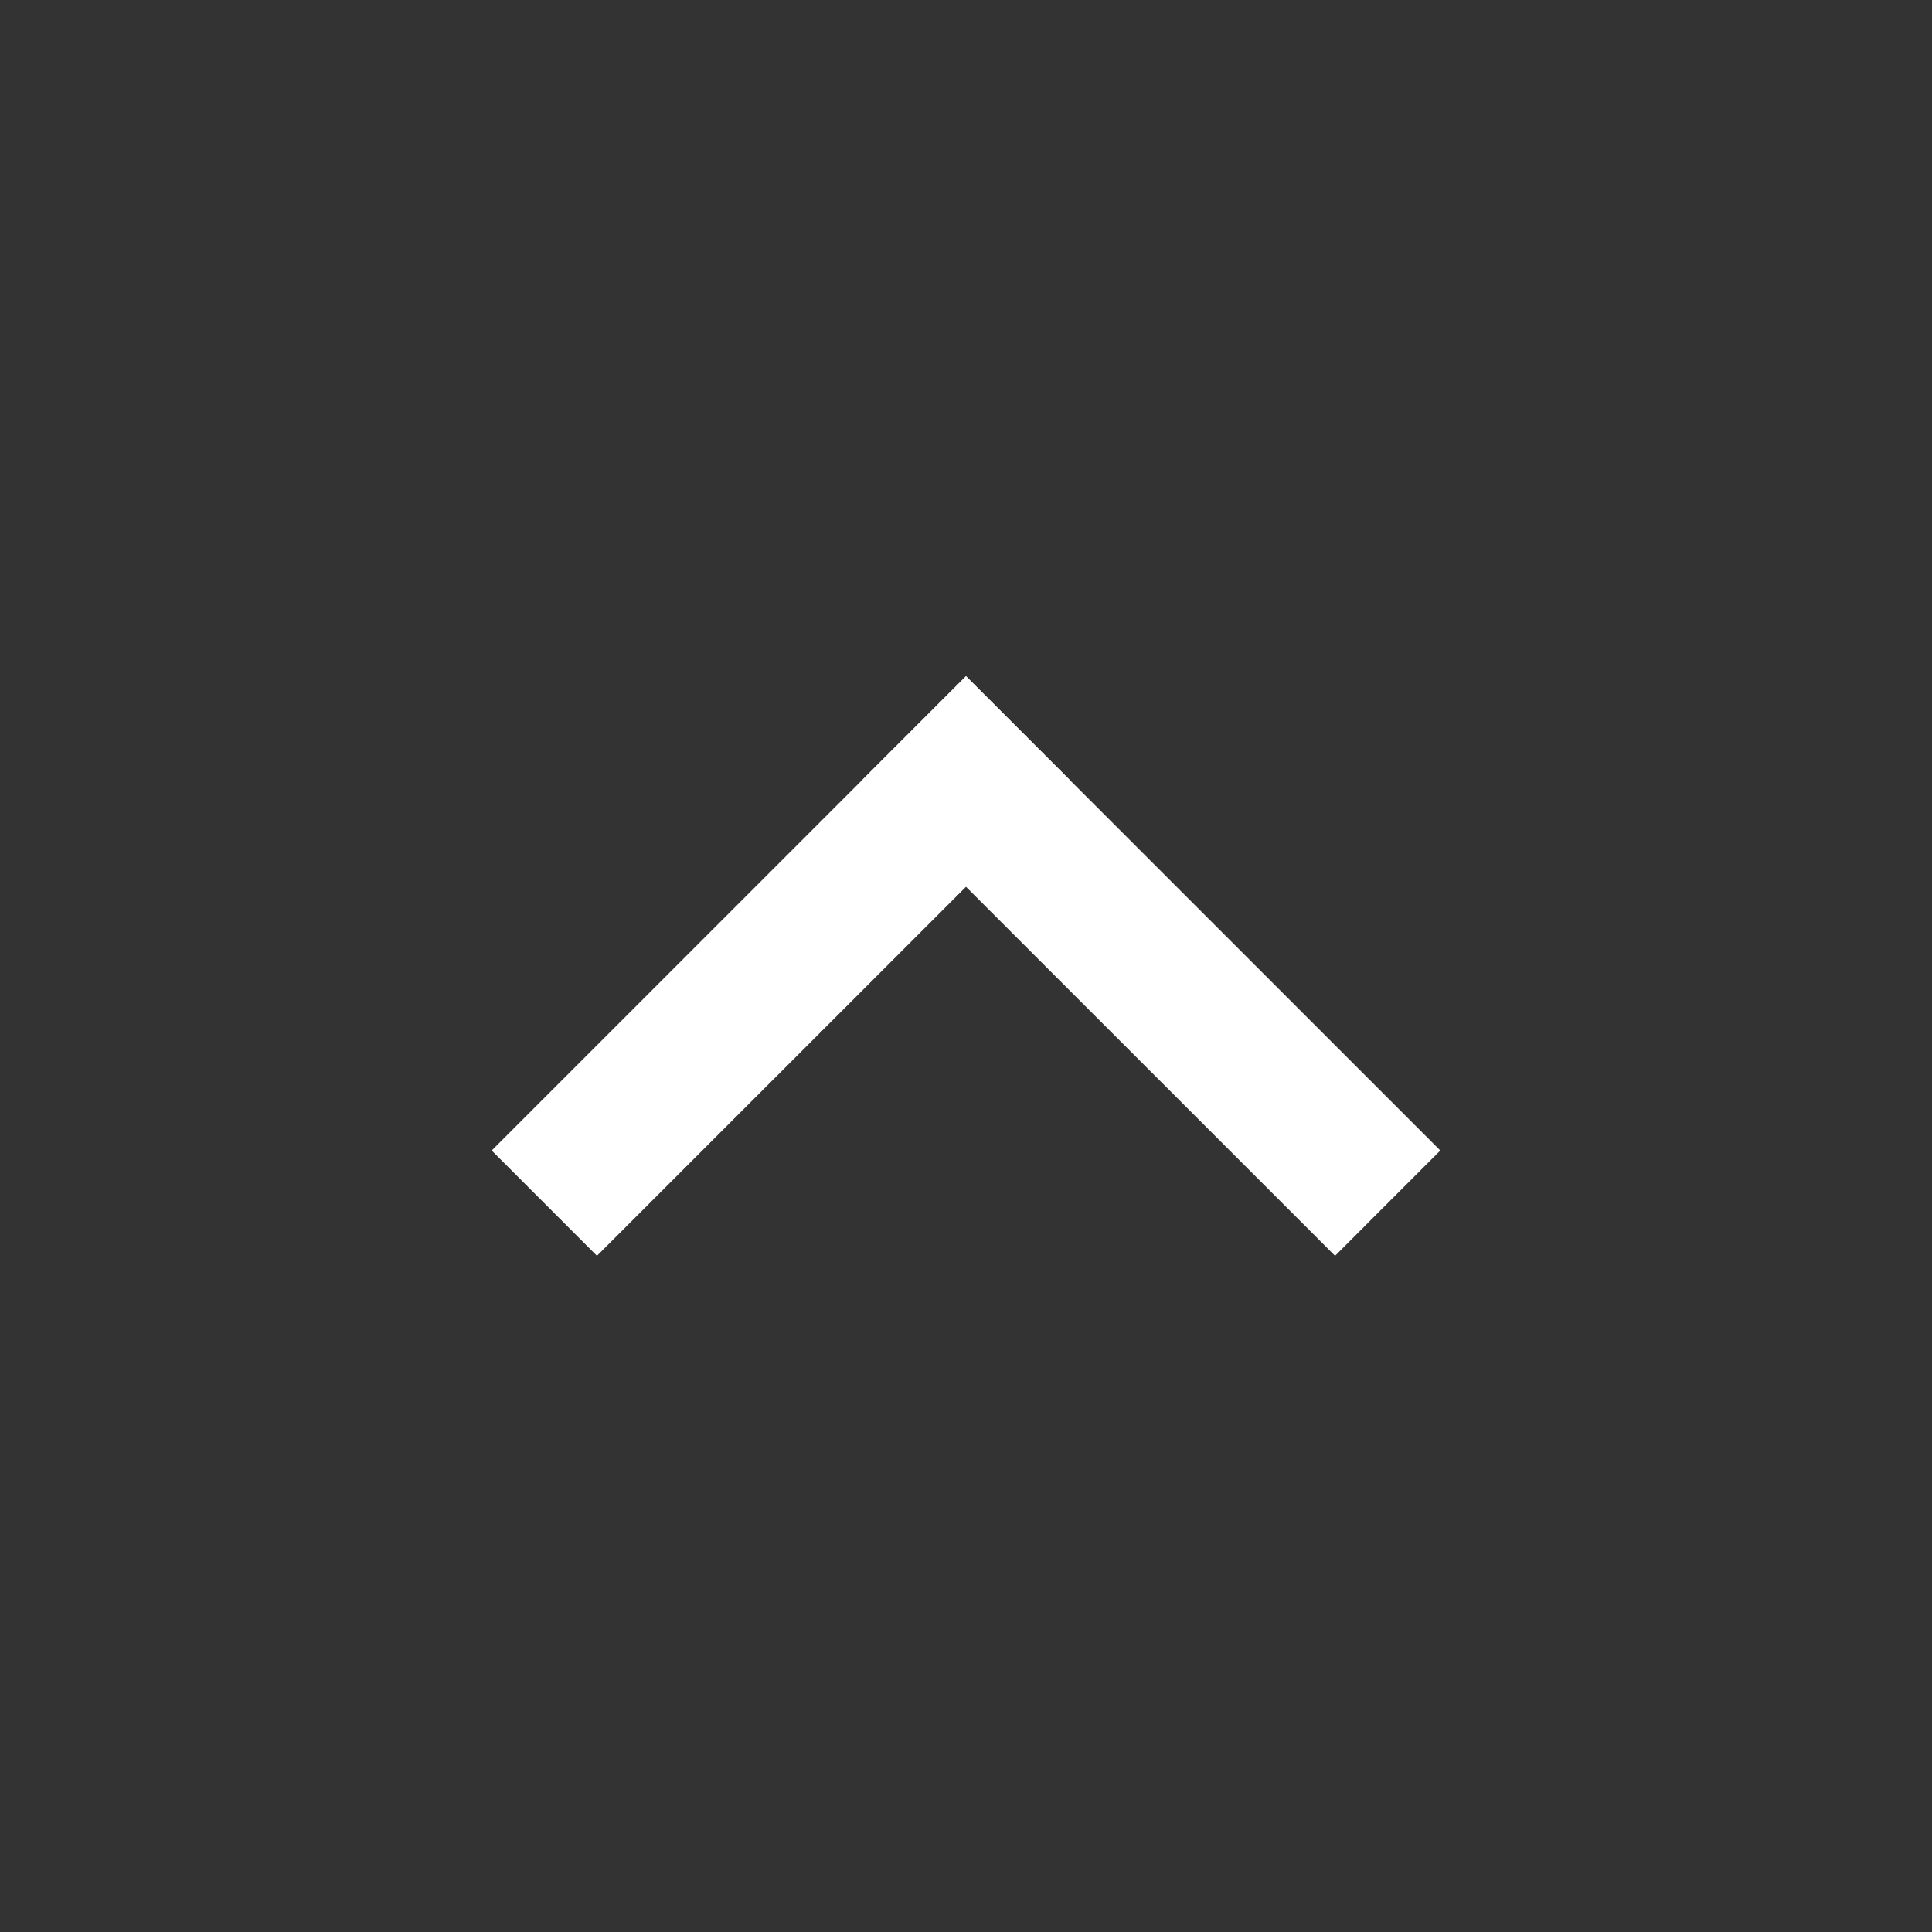 <?xml version="1.0" standalone="no"?>
<!-- Generator: Adobe Fireworks 10, Export SVG Extension by Aaron Beall (http://fireworks.abeall.com) . Version: 0.6.1  -->
<!DOCTYPE svg PUBLIC "-//W3C//DTD SVG 1.1//EN" "http://www.w3.org/Graphics/SVG/1.1/DTD/svg11.dtd">
<svg id="Untitled-%u30DA%u30FC%u30B8%201" viewBox="0 0 50 50" style="background-color:#ffffff00" version="1.1"
	xmlns="http://www.w3.org/2000/svg" xmlns:xlink="http://www.w3.org/1999/xlink" xml:space="preserve"
	x="0px" y="0px" width="50px" height="50px"
>
	<rect x="0" y="0" width="50" height="50" fill="#333333" stroke="none"/>
	<g id="%u30EC%u30A4%u30E4%u30FC_1_1">
		<path d="M 25 17.5 L 27.725 20.225 L 15.449 32.5 L 12.725 29.775 L 25 17.5 Z" fill="#ffffff"/>
		<path d="M 37.275 29.775 L 34.551 32.5 L 22.275 20.225 L 25 17.5 L 37.275 29.775 Z" fill="#ffffff"/>
	</g>
</svg>